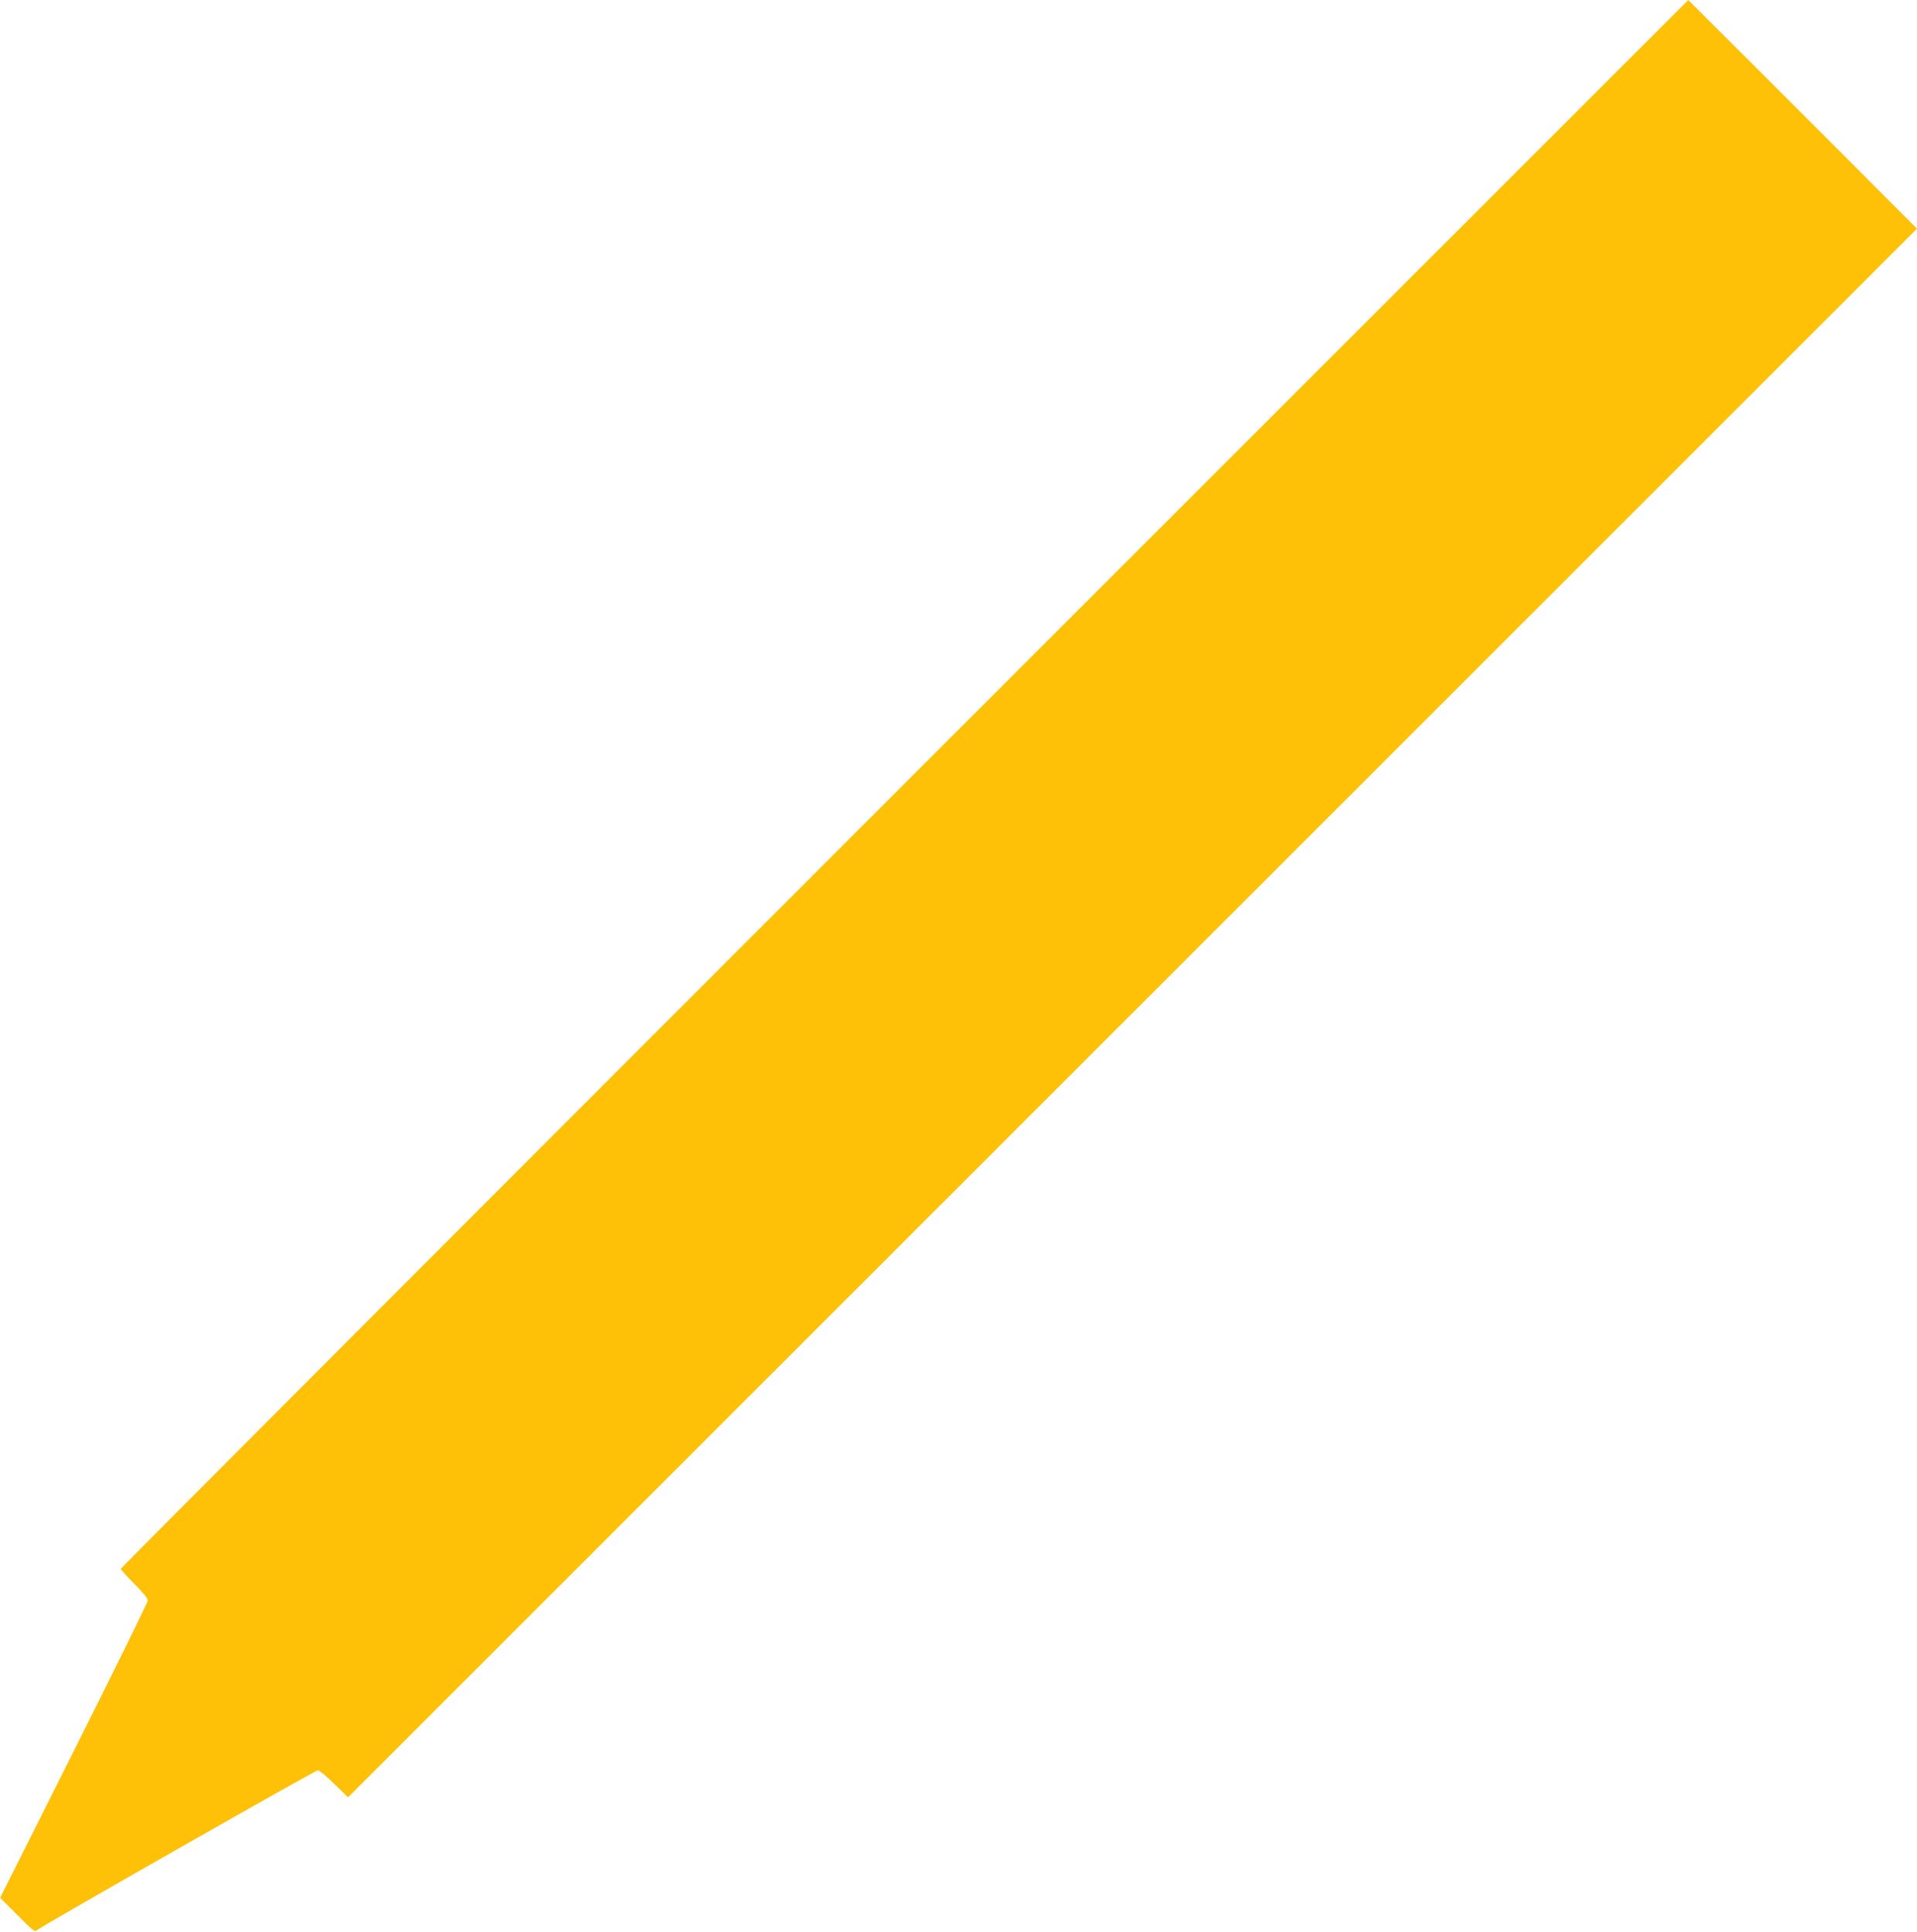 <?xml version="1.0" standalone="no"?>
<!DOCTYPE svg PUBLIC "-//W3C//DTD SVG 20010904//EN"
 "http://www.w3.org/TR/2001/REC-SVG-20010904/DTD/svg10.dtd">
<svg version="1.0" xmlns="http://www.w3.org/2000/svg"
 width="1270pt" height="1280pt" viewBox="0 0 1270 1280"
 preserveAspectRatio="xMidYMid meet">
<g transform="translate(0,1280) scale(0.1,-0.1)"
fill="#ffc107" stroke="none">
<path d="M5992 7607 c-2855 -2855 -5192 -5197 -5192 -5202 0 -6 41 -51 90
-100 56 -56 90 -97 89 -110 0 -11 -220 -459 -489 -995 l-489 -975 114 -114
c107 -108 115 -114 132 -99 31 27 1842 1058 1859 1058 9 0 58 -40 108 -90 l92
-89 5197 5197 5197 5197 -757 758 c-417 416 -758 757 -758 757 0 0 -2337
-2337 -5193 -5193z"/>
</g>
</svg>
